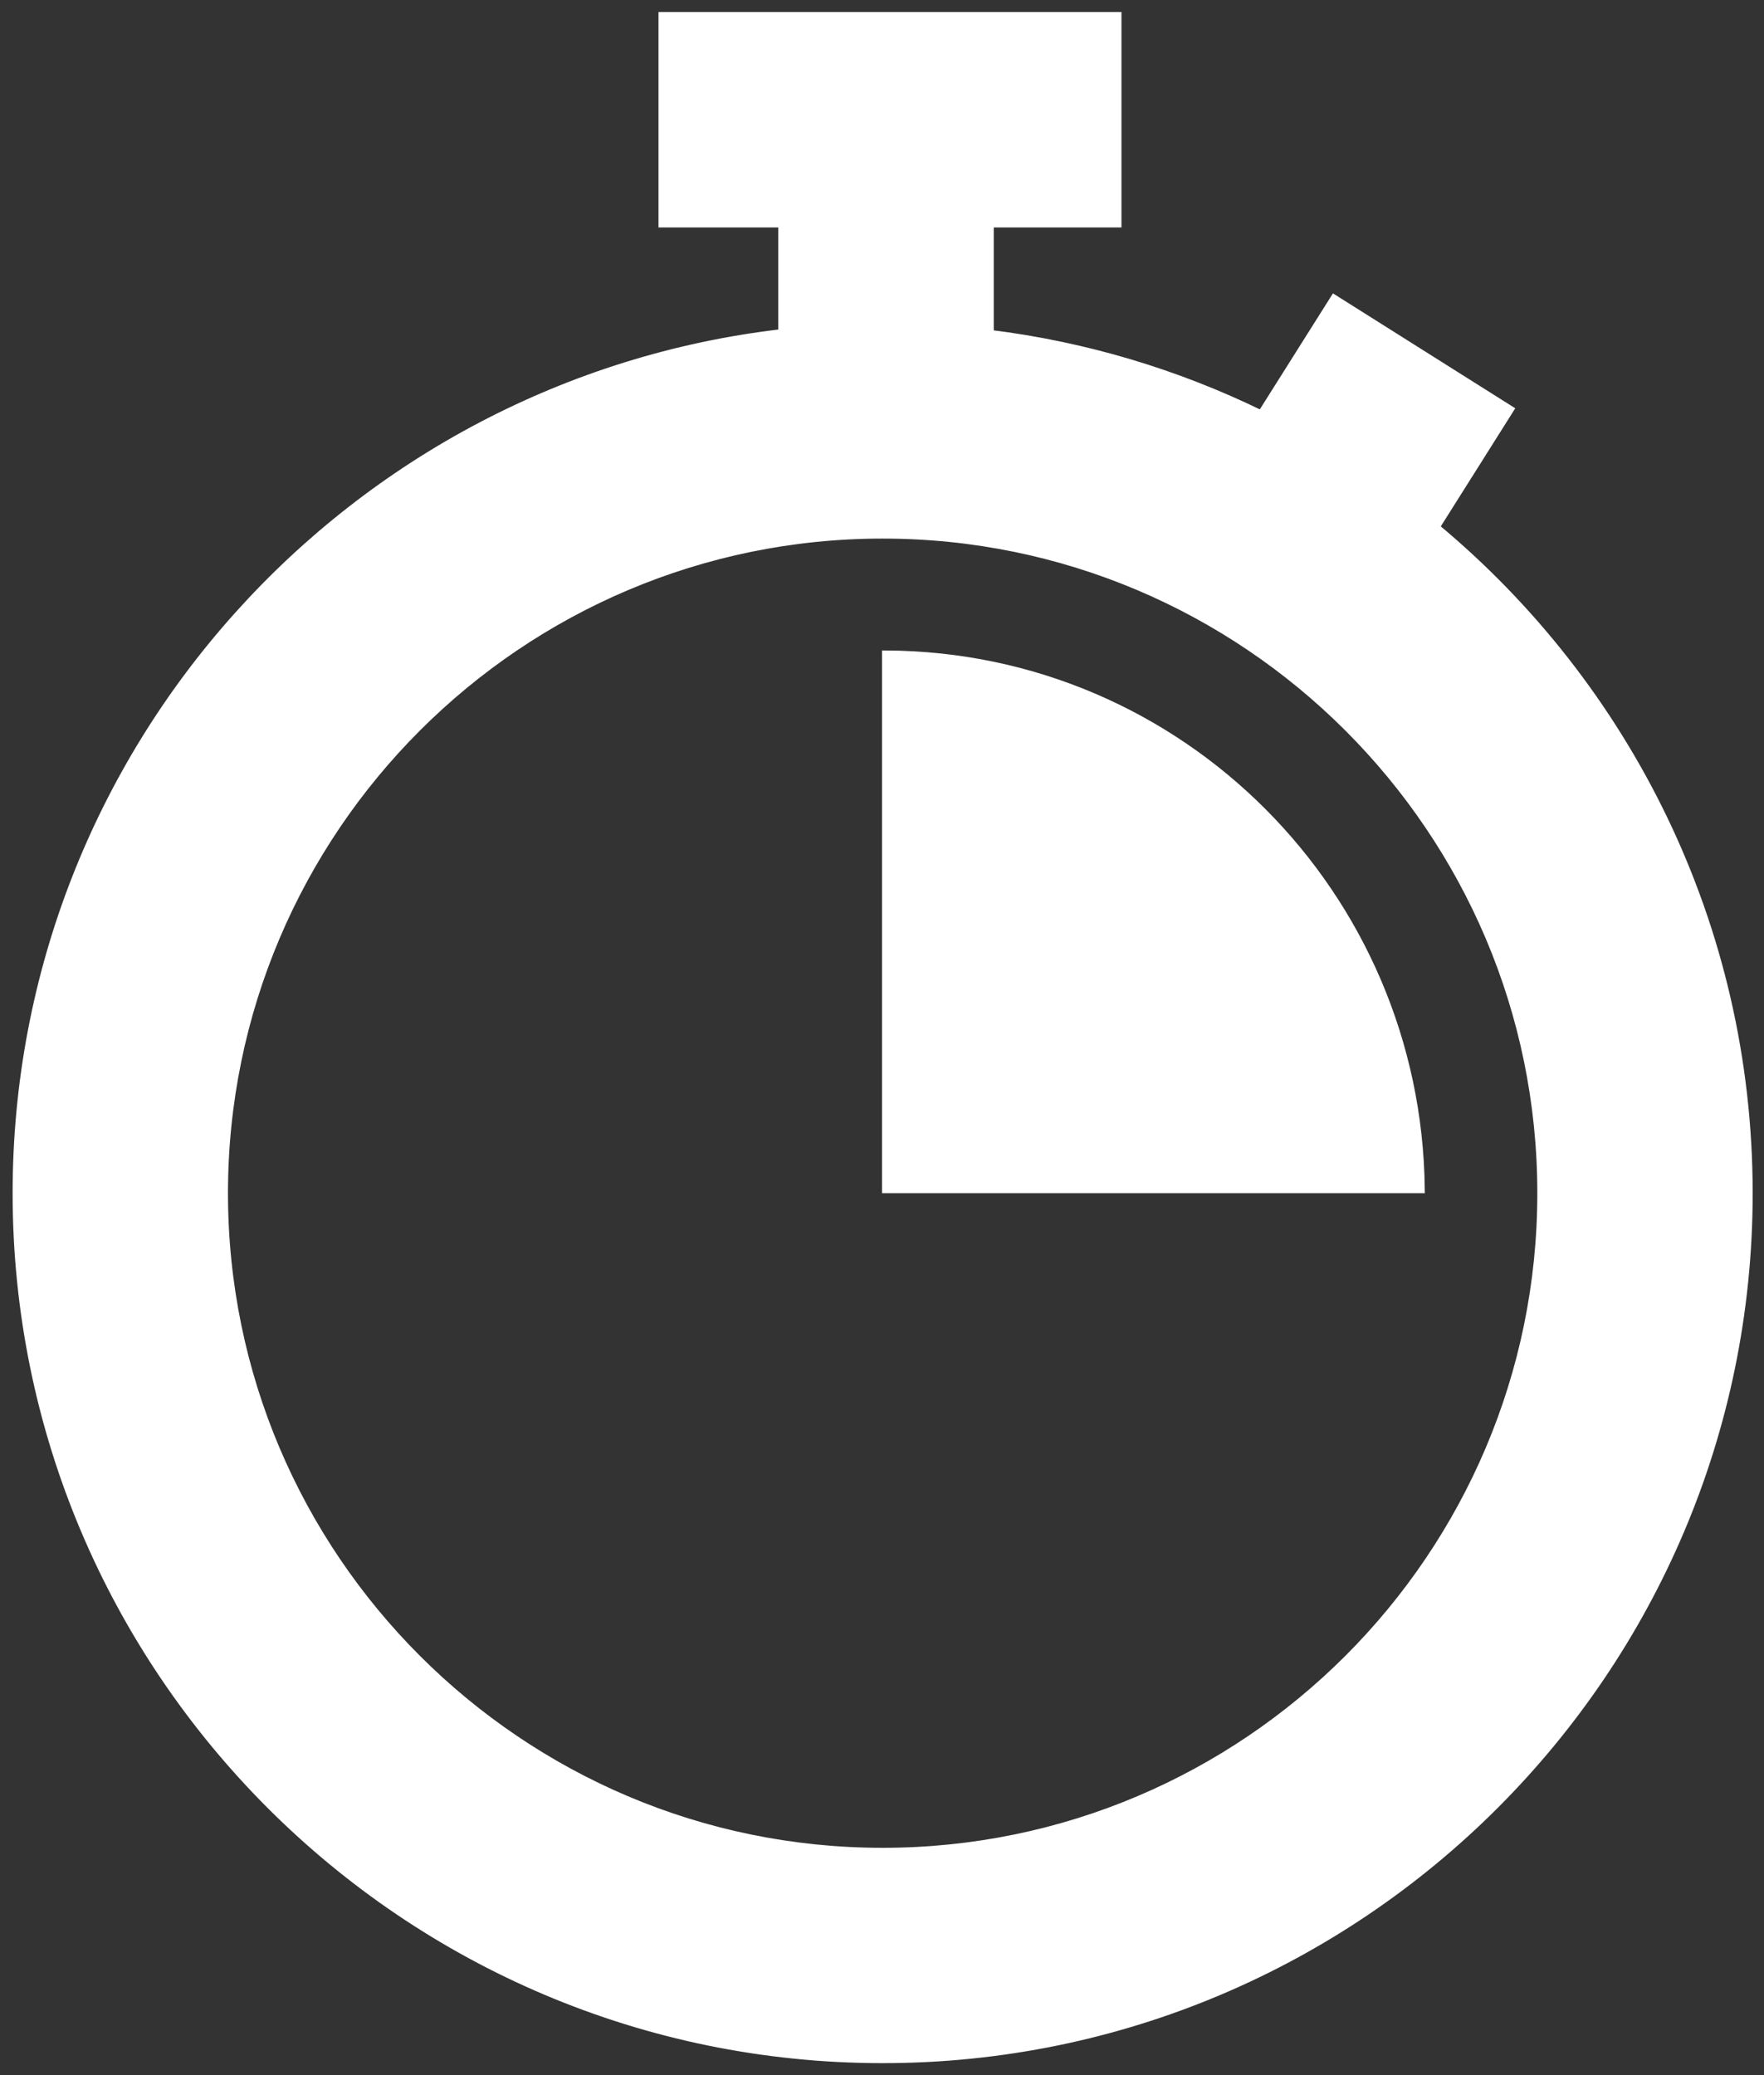 <svg fill="#ffffff" version="1.1" id="Layer_1" xmlns="http://www.w3.org/2000/svg" xmlns:xlink="http://www.w3.org/1999/xlink" viewBox="0 0 221 260" enable-background="new 0 0 221 260" xml:space="preserve" stroke="#ffffff"><rect x="0" y="0" width="221" height="260" fill="#333333" stroke="none"/><g id="SVGRepo_bgCarrier" stroke-width="0"></g><g id="SVGRepo_tracerCarrier" stroke-linecap="round" stroke-linejoin="round"></g><g id="SVGRepo_iconCarrier"> <path d="M179.852,66.056l9.295-14.744l-21.994-13.865l-9.134,14.488C147.512,46.805,136.06,43.324,124,41.83V28h16V2H83v26h15 v13.734C44.079,47.989,2.081,93.929,2.081,149.5c0,59.827,48.673,108.5,108.5,108.5c59.827,0,108.5-48.673,108.5-108.5 C219.081,115.985,203.804,85.974,179.852,66.056z M110.581,232.019c-45.501,0-82.519-37.018-82.519-82.519 s37.018-82.519,82.519-82.519S193.1,103.999,193.1,149.5S156.082,232.019,110.581,232.019z M178,149h-67V82 C147.927,82.176,177.603,112.125,178,149z"></path> </g></svg>
